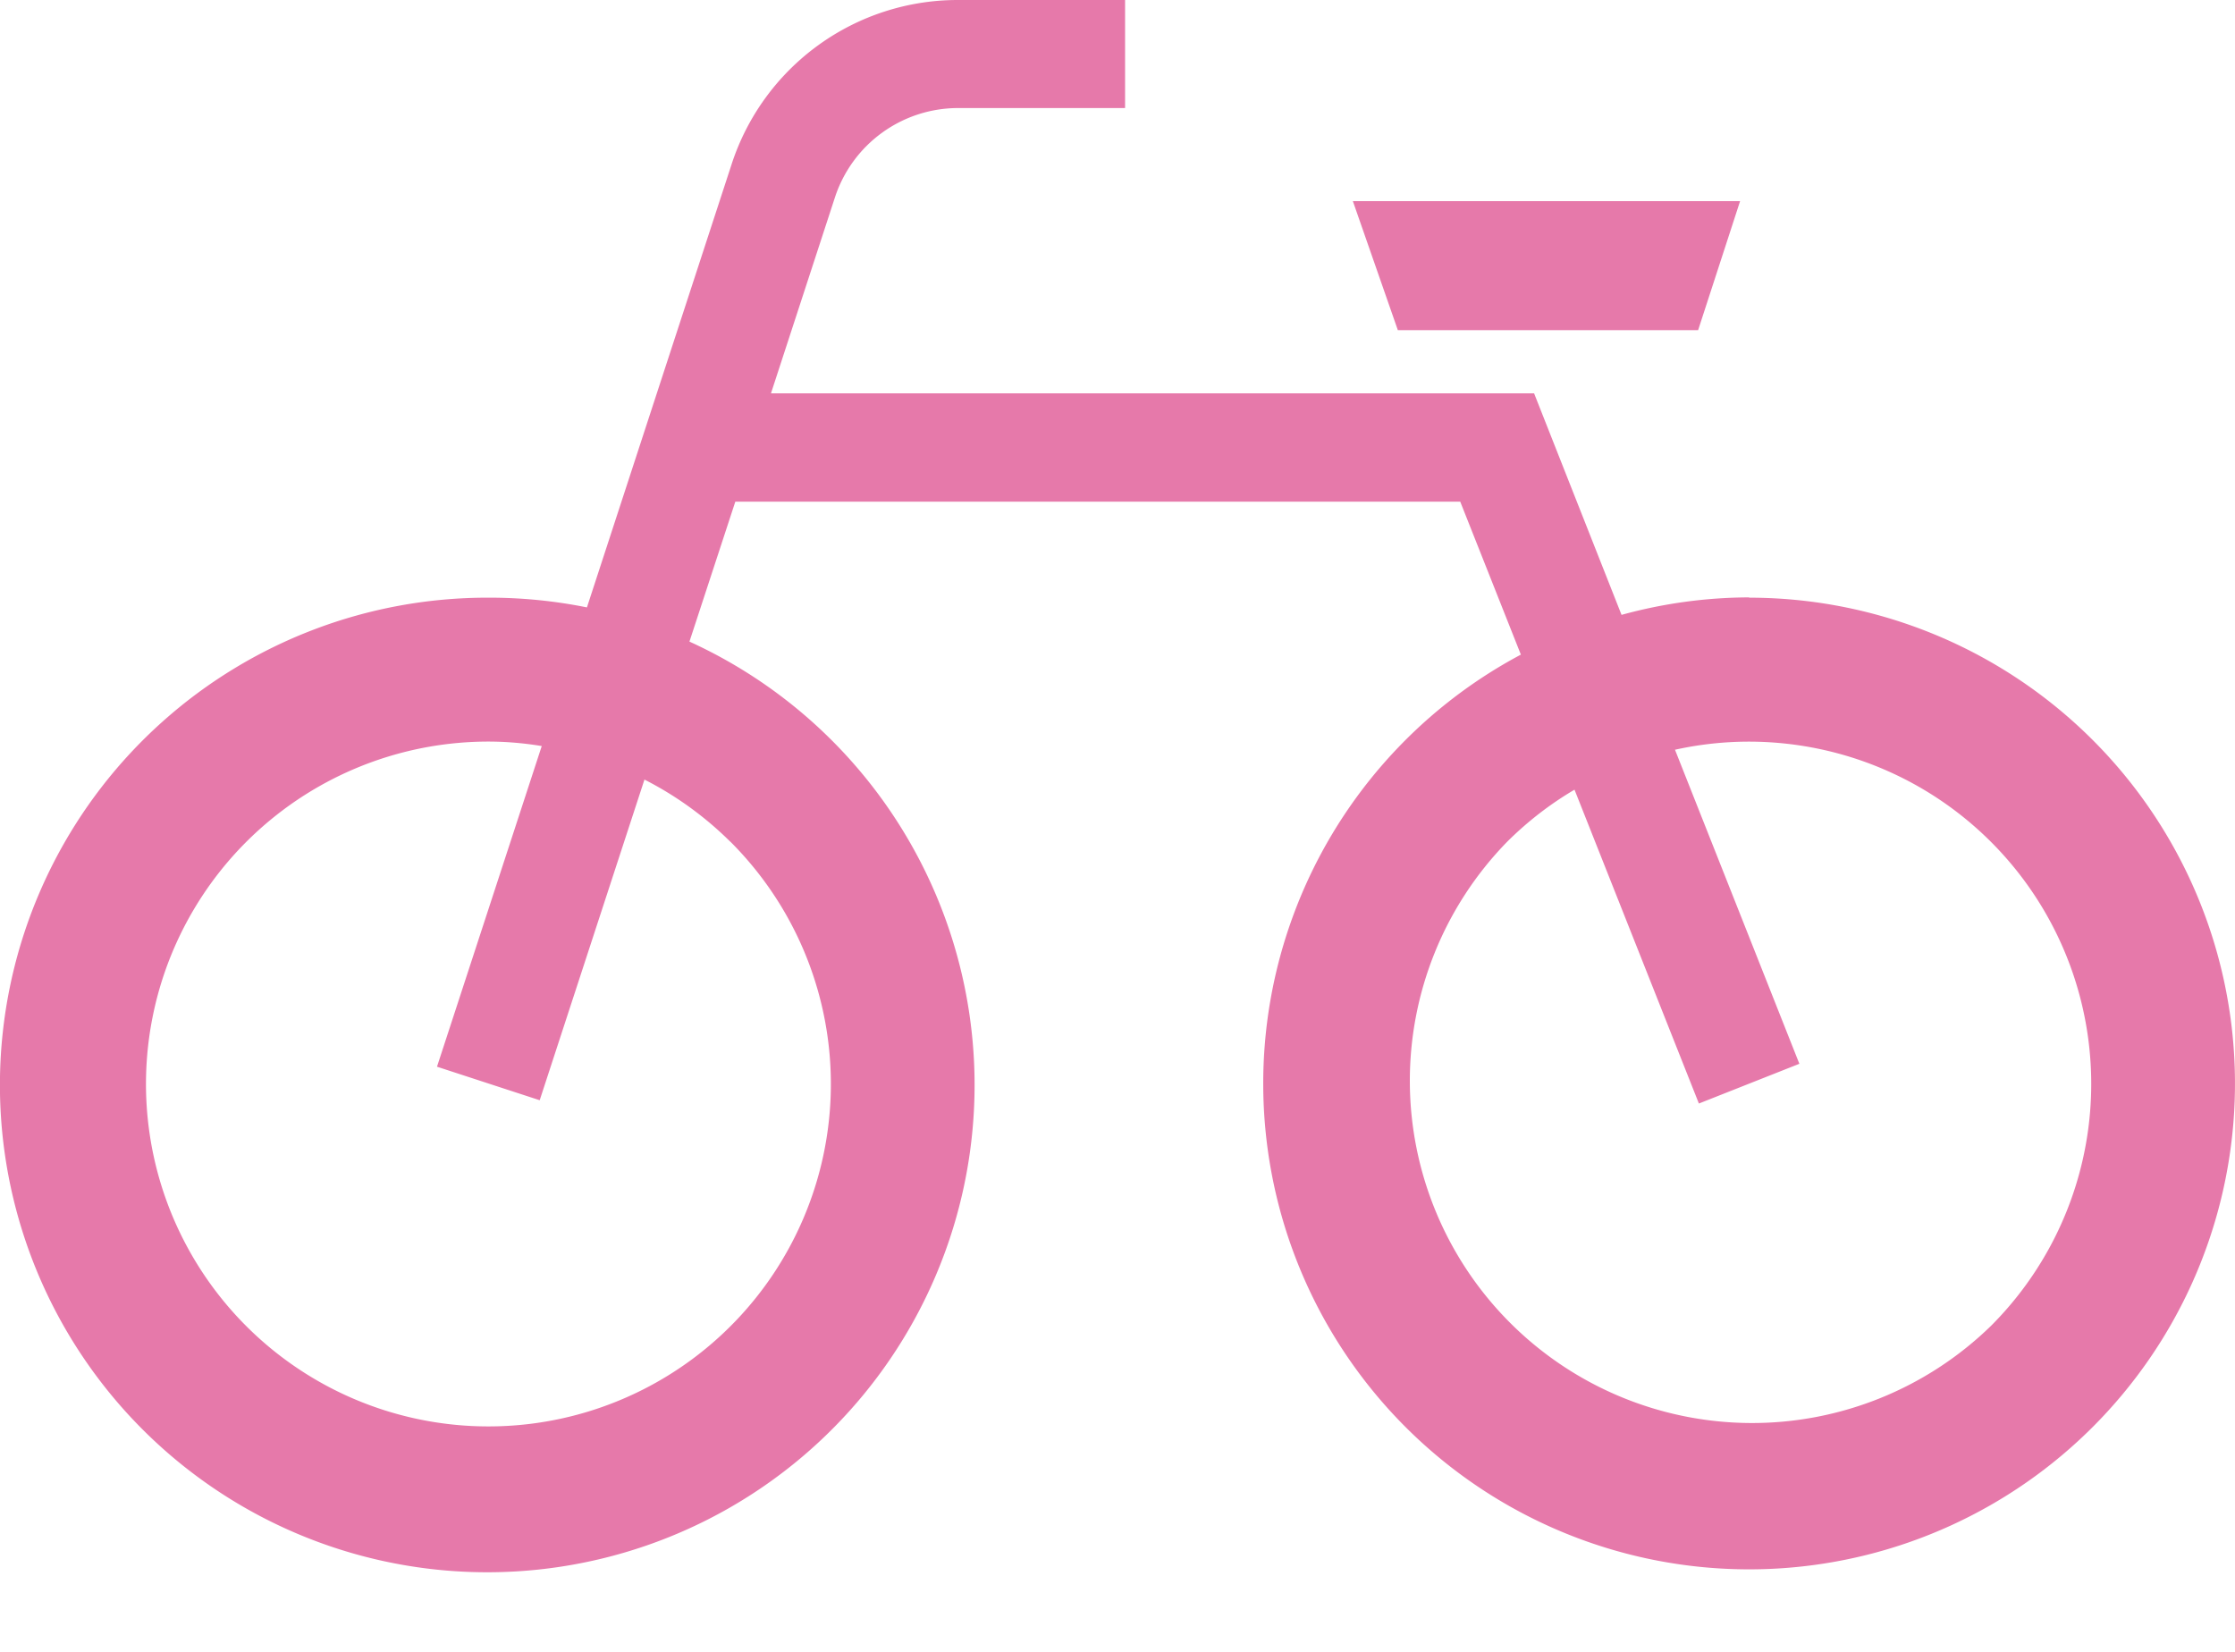 <svg width="23" height="17" fill="none" xmlns="http://www.w3.org/2000/svg"><path d="M18 6.148a4.99 4.99 0 00-1.313.18l-.9-2.28H7.934l.658-2.016a1.334 1.334 0 011.269-.92h1.717V0H9.857A2.447 2.447 0 007.53 1.687L6.04 6.251a5.072 5.072 0 00-1.015-.1 5.015 5.015 0 102.07.452l.472-1.44h7.46l.624 1.574A5 5 0 1018 6.151v-.003zM7.516 8.662a3.524 3.524 0 11-2.491-1.03c.184 0 .368.016.55.046l-1.078 3.3 1.057.345 1.078-3.3c.326.166.624.382.884.64zm12.975 4.981a3.522 3.522 0 01-4.981-4.98c.208-.207.44-.387.693-.536l1.28 3.23 1.034-.409-1.28-3.232a3.522 3.522 0 013.254 5.927z" fill="#E679AA"/><path d="M17.475 3.398l.432-1.328h-3.985l.463 1.328h3.09z" fill="#E679AA"/></svg>
